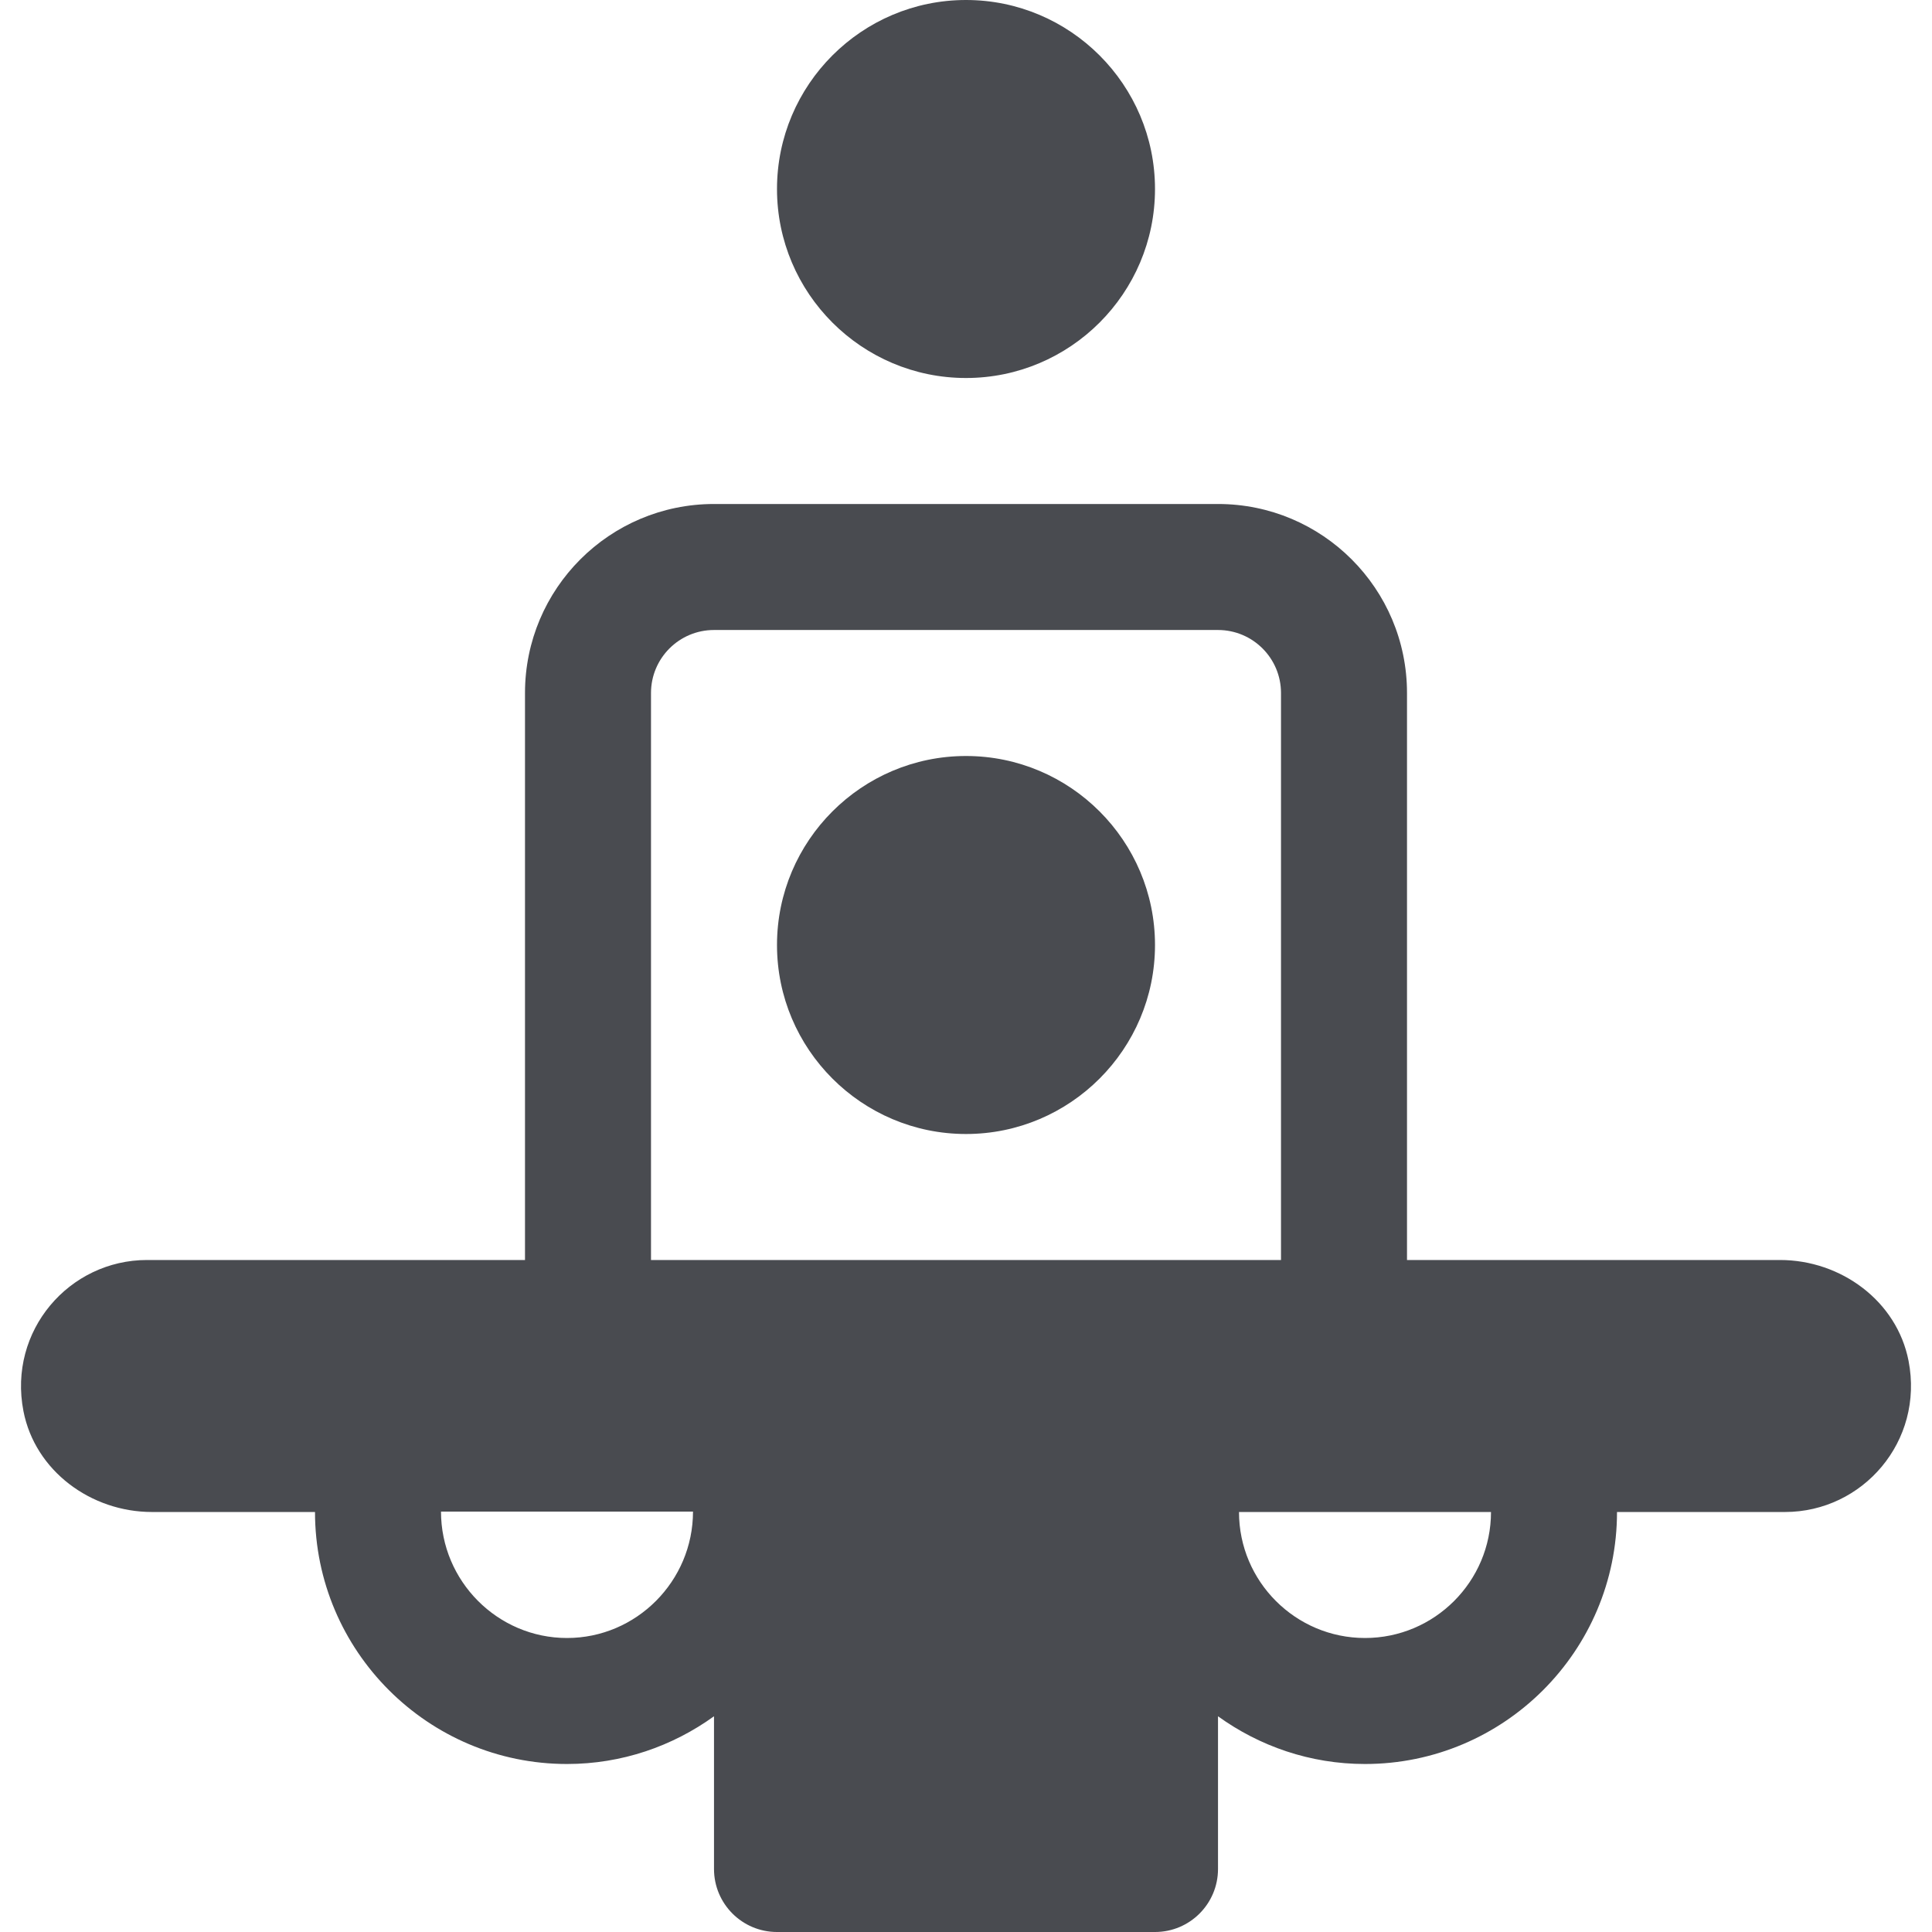 <?xml version="1.0"?>
<svg xmlns="http://www.w3.org/2000/svg" xmlns:xlink="http://www.w3.org/1999/xlink" version="1.1" id="Layer_1" x="0px" y="0px" viewBox="0 0 512 512" style="enable-background:new 0 0 512 512;" xml:space="preserve" width="60" height="60" class=""><g><g>
	<g>
		<path d="M256,200.348c-27.619,0-50.087,22.468-50.087,50.087c0,27.619,22.468,50.087,50.087,50.087s50.087-22.468,50.087-50.087    C306.087,222.816,283.619,200.348,256,200.348z" data-original="#000000" class="active-path" data-old_color="#000000" fill="#494B50"/>
	</g>
</g><g>
	<g>
		<path d="M256,0c-27.619,0-50.087,22.468-50.087,50.087c0,27.619,22.468,50.087,50.087,50.087s50.087-22.468,50.087-50.087    C306.087,22.468,283.619,0,256,0z" data-original="#000000" class="active-path" data-old_color="#000000" fill="#494B50"/>
	</g>
</g><g>
	<g>
		<path d="M505.788,360.648c-3.079-15.853-17.913-26.735-34.062-26.735H372.87V183.652c0-27.662-22.423-50.087-50.087-50.087    H189.217c-27.664,0-50.087,22.424-50.087,50.087v150.261H38.957c-20.59,0-36.884,18.729-32.745,40.046    c3.079,15.853,17.913,26.736,34.062,26.736h43.204c0,36.826,29.956,66.783,66.783,66.783c14.545,0,27.976-4.726,38.957-12.65    v40.476c0,9.22,7.475,16.696,16.696,16.696h100.174c9.22,0,16.696-7.475,16.696-16.696v-40.476    c10.98,7.924,24.411,12.65,38.957,12.65c36.826,0,66.783-29.956,66.783-66.783h44.522    C493.634,400.696,509.927,381.966,505.788,360.648z M150.261,434.087c-18.413,0-33.391-15.09-33.391-33.503h66.783    C183.652,418.997,168.674,434.087,150.261,434.087z M172.522,333.913V183.652c0-9.22,7.475-16.696,16.696-16.696h133.565    c9.22,0,16.696,7.475,16.696,16.696v150.261H172.522z M361.739,434.087c-18.413,0-33.391-14.978-33.391-33.391h66.783    C395.13,419.109,380.152,434.087,361.739,434.087z" data-original="#000000" class="active-path" data-old_color="#000000" fill="#494B50"/>
	</g>
</g></g> </svg>

